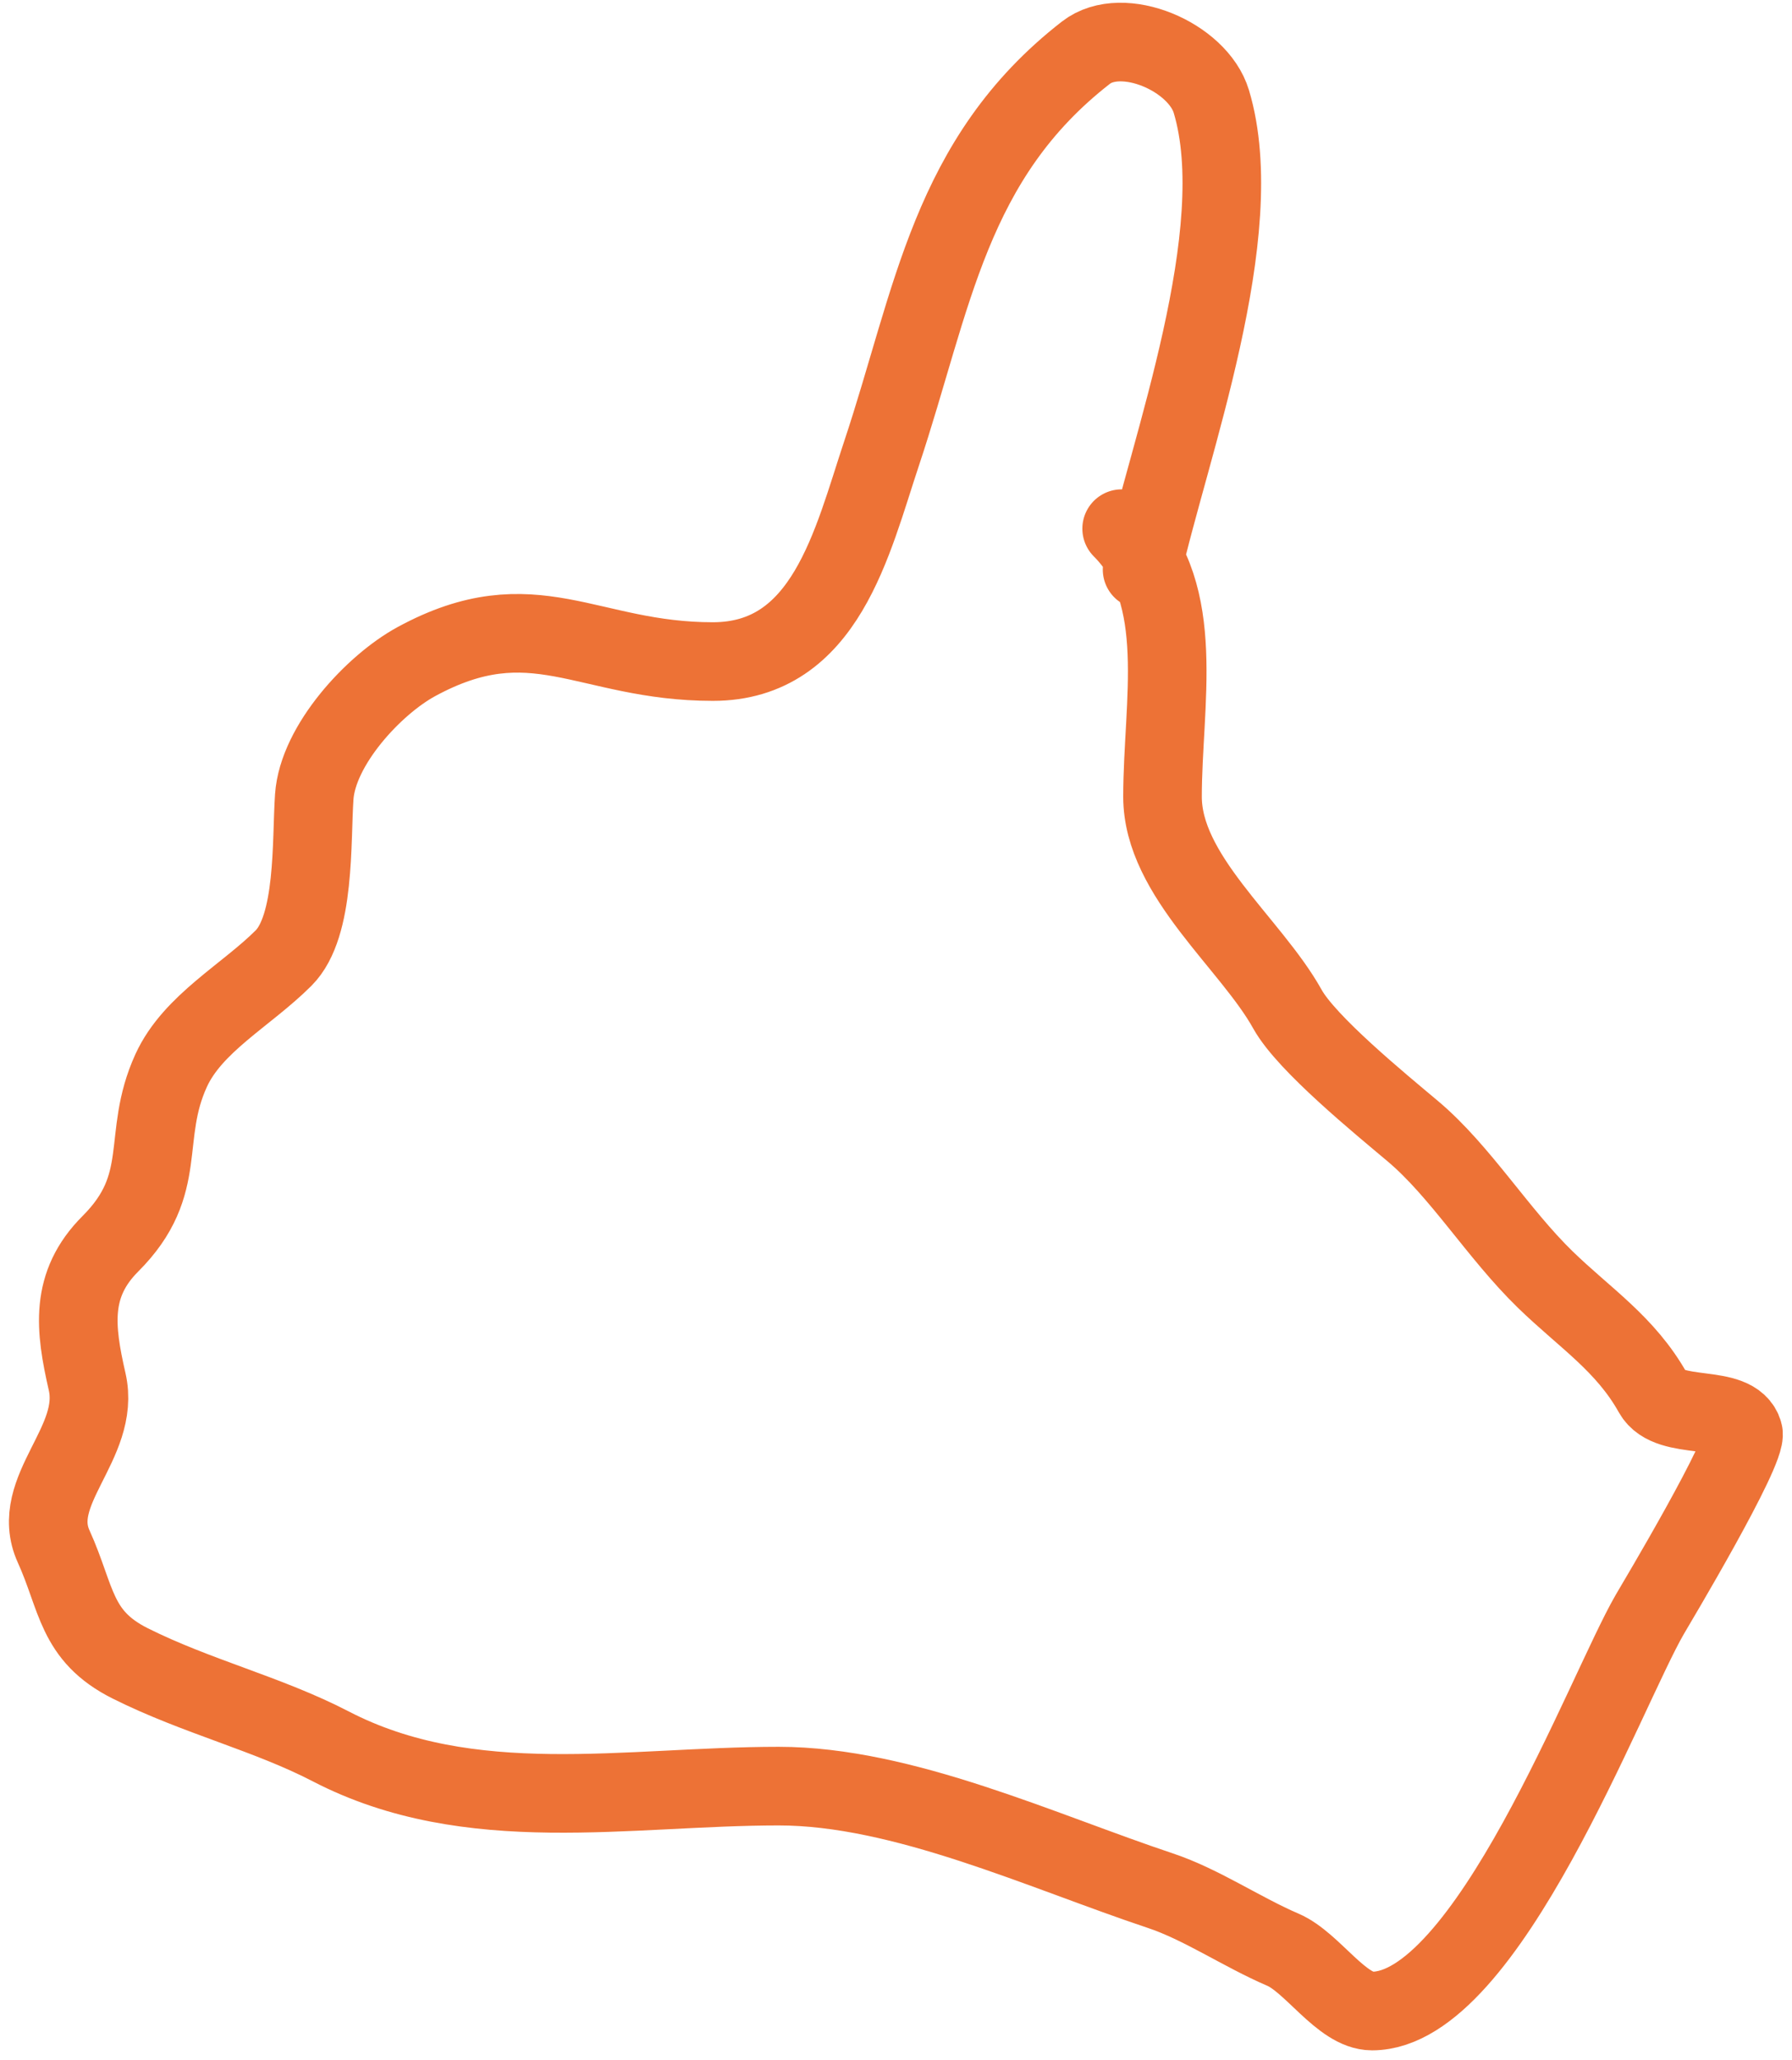 <?xml version="1.0" encoding="UTF-8"?> <svg xmlns="http://www.w3.org/2000/svg" width="114" height="131" viewBox="0 0 114 131" fill="none"> <path d="M72.655 36.222C74.362 28.568 79.556 14.773 77.062 6.459C76.207 3.608 71.398 1.548 69.079 3.352C60.401 10.102 59.358 19.005 56.076 28.853C54.205 34.467 52.533 42.073 45.348 42.073C37.324 42.073 33.939 38.031 26.493 42.073C23.761 43.557 20.217 47.403 19.992 50.67C19.797 53.499 20.074 58.895 18.041 60.928C15.671 63.298 12.26 65.083 10.889 68.08C8.941 72.341 10.842 75.279 7.025 79.097C4.424 81.697 4.767 84.476 5.544 87.874C6.436 91.776 1.798 94.797 3.413 98.349C4.911 101.646 4.776 104.033 8.289 105.789C12.509 107.9 17.032 108.985 21.039 111.063C29.896 115.656 39.935 113.591 49.538 113.591C57.434 113.591 66.252 117.718 73.811 120.238C76.435 121.112 79.002 122.875 81.613 123.994C83.488 124.798 85.35 127.895 87.284 127.895C94.583 127.895 102.121 107.563 104.947 102.683C105.274 102.118 111.213 92.199 110.906 91.125C110.352 89.186 106.193 90.439 105.163 88.596C103.414 85.466 100.832 83.833 98.3 81.372C95.287 78.443 92.902 74.486 89.884 71.945C87.841 70.224 83.126 66.381 81.902 64.179C79.579 59.999 73.955 55.7 73.955 50.67C73.955 44.719 75.556 37.823 71.355 33.621" stroke="#ED7236" stroke-width="5" stroke-linecap="round"></path> </svg> 